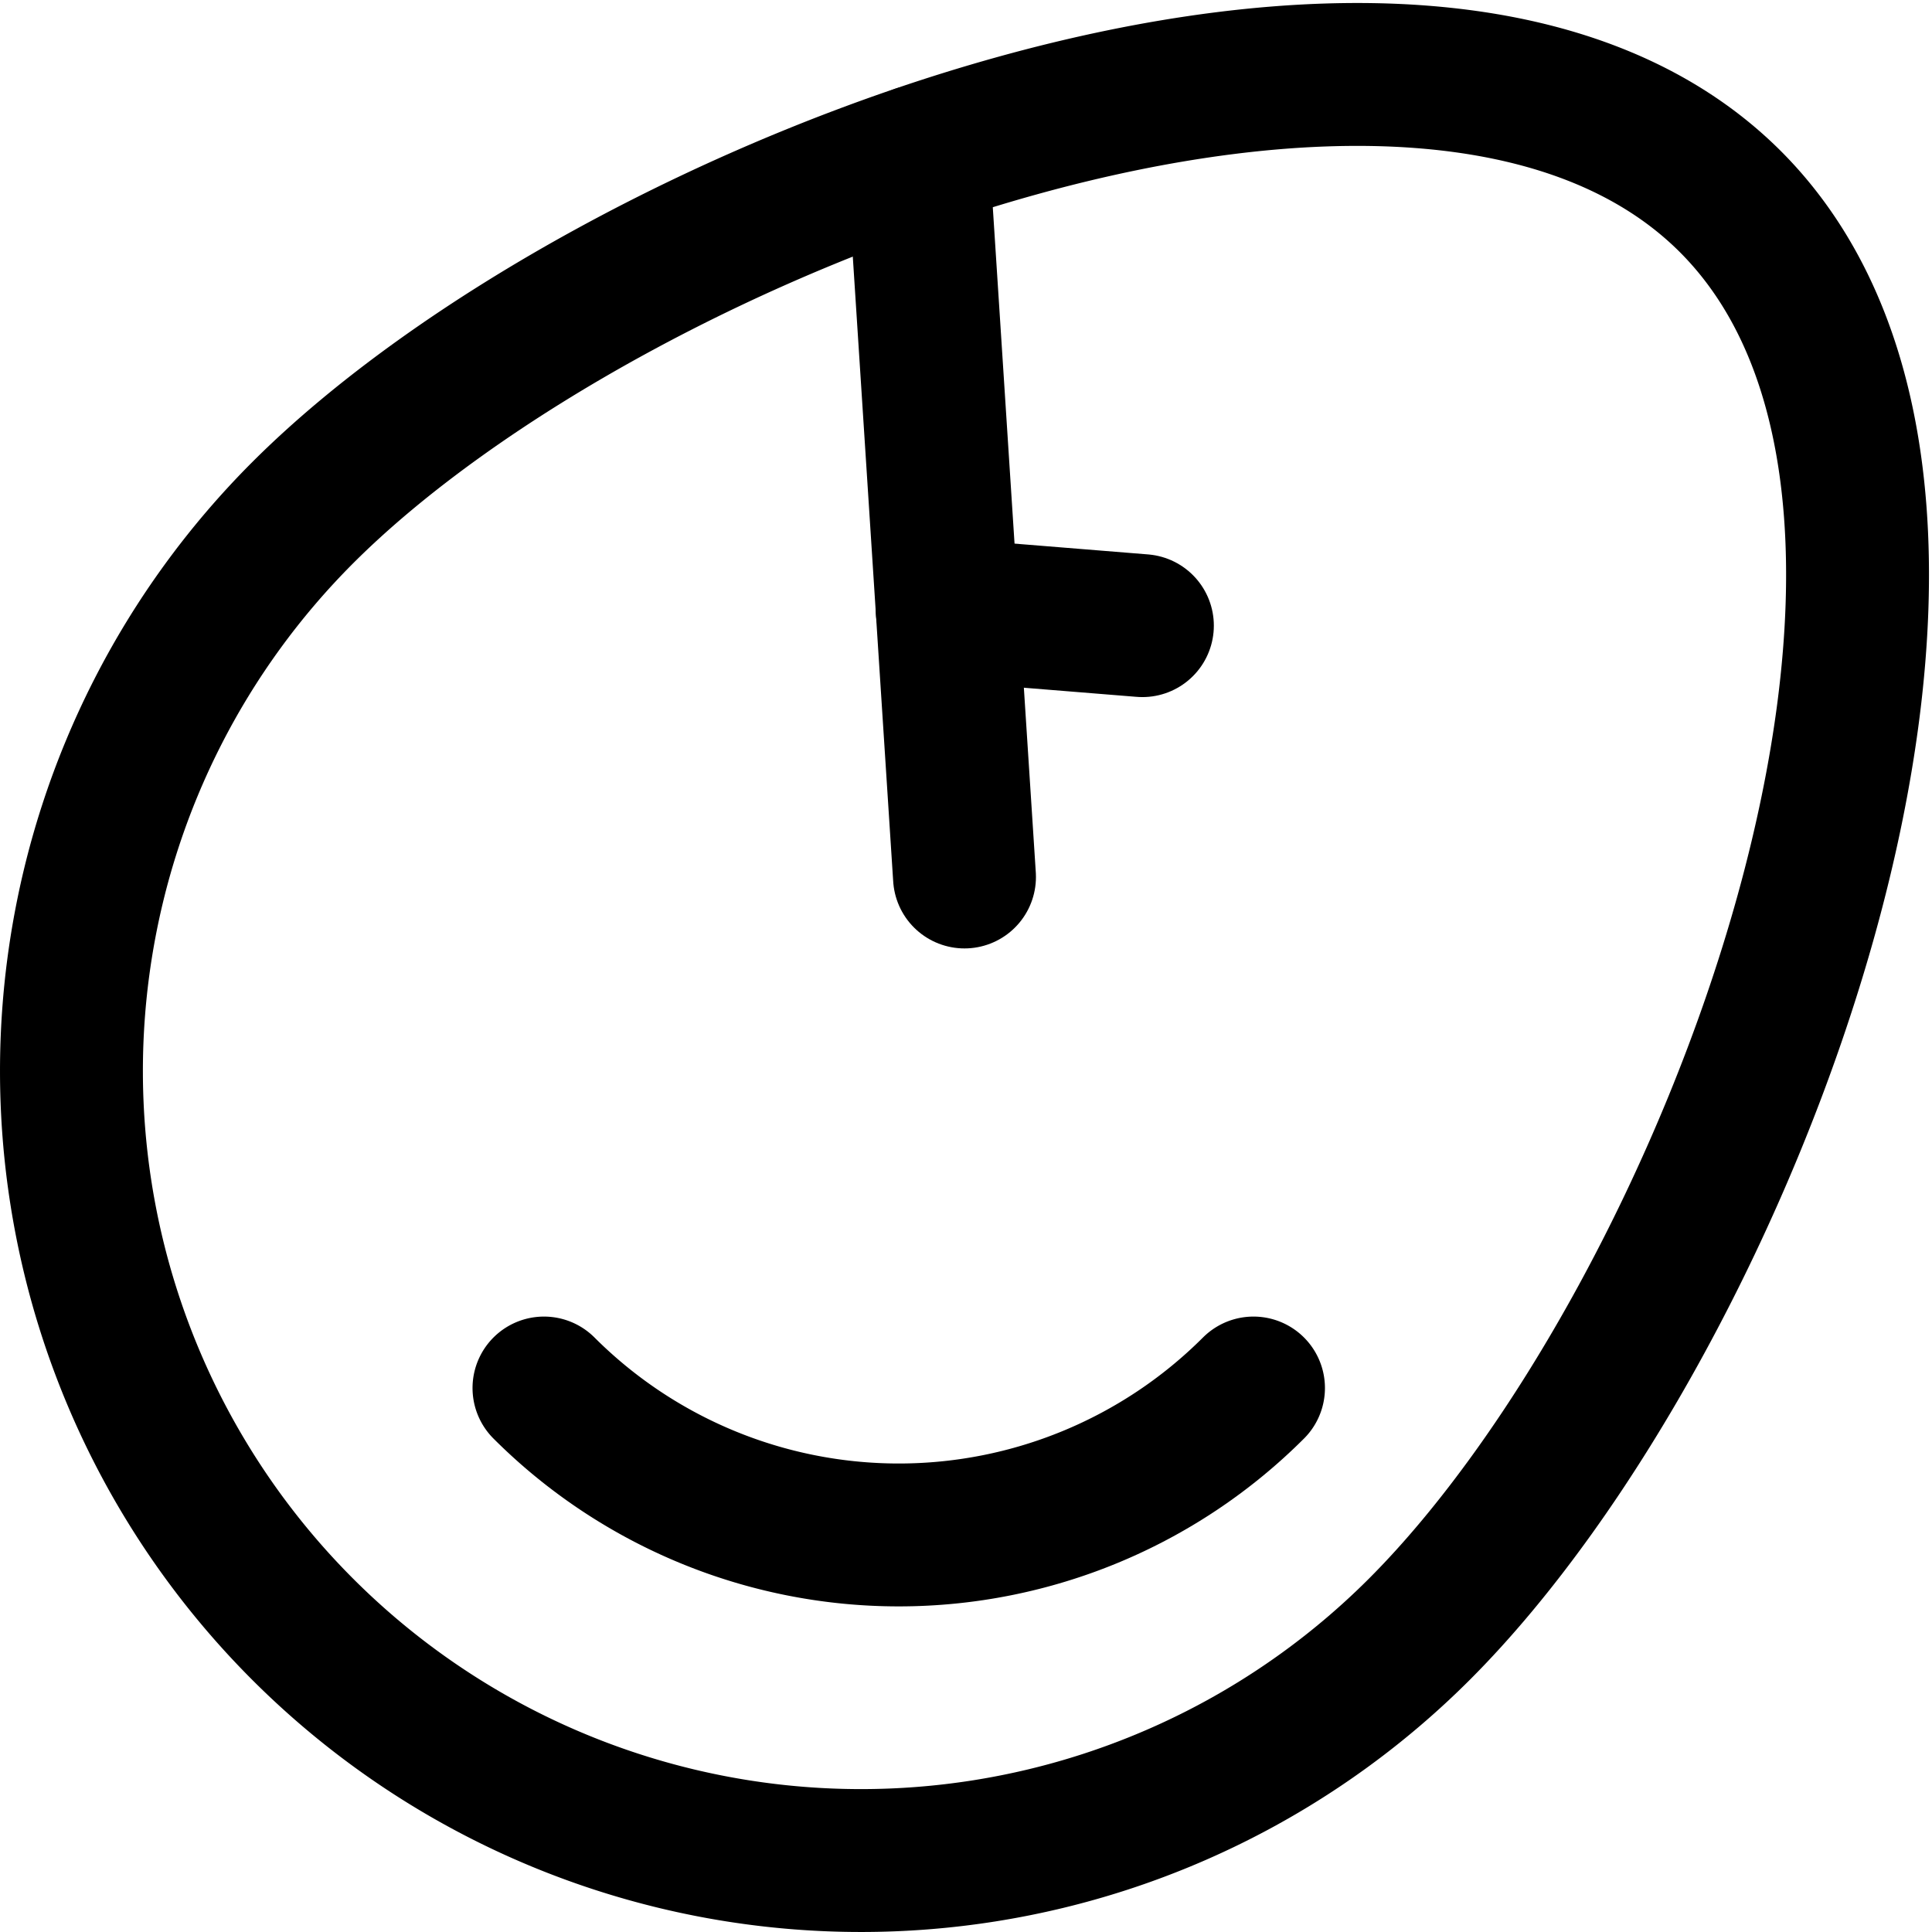 <svg xmlns="http://www.w3.org/2000/svg" width="27.042" height="27.042" viewBox="0 0 27.042 27.042">
  <g id="Group_690" data-name="Group 690" transform="translate(-139 -1352.958)">
    <path id="Path_311" data-name="Path 311" d="M24.22,2.78C19.9-1.536,8.553,2.818,4.237,7.134A11.051,11.051,0,0,0,19.866,22.763C24.182,18.447,28.536,7.1,24.22,2.78Z" transform="translate(139 1353)" fill="none" stroke="#000" stroke-linecap="round" stroke-linejoin="round" stroke-width="2"/>
    <path id="Path_312" data-name="Path 312" d="M7.614,19.386a7.023,7.023,0,0,0,9.931,0" transform="translate(139 1353)" fill="none" stroke="#000" stroke-linecap="round" stroke-linejoin="round" stroke-width="2"/>
    <line id="Line_90" data-name="Line 90" x2="0.652" y2="10.084" transform="translate(151.848 1355.149)" fill="none" stroke="#000" stroke-linecap="round" stroke-linejoin="round" stroke-width="2"/>
    <line id="Line_91" data-name="Line 91" x1="2.732" y1="0.221" transform="translate(152.258 1361.494)" fill="none" stroke="#000" stroke-linecap="round" stroke-linejoin="round" stroke-width="2"/>
  </g>
</svg>
